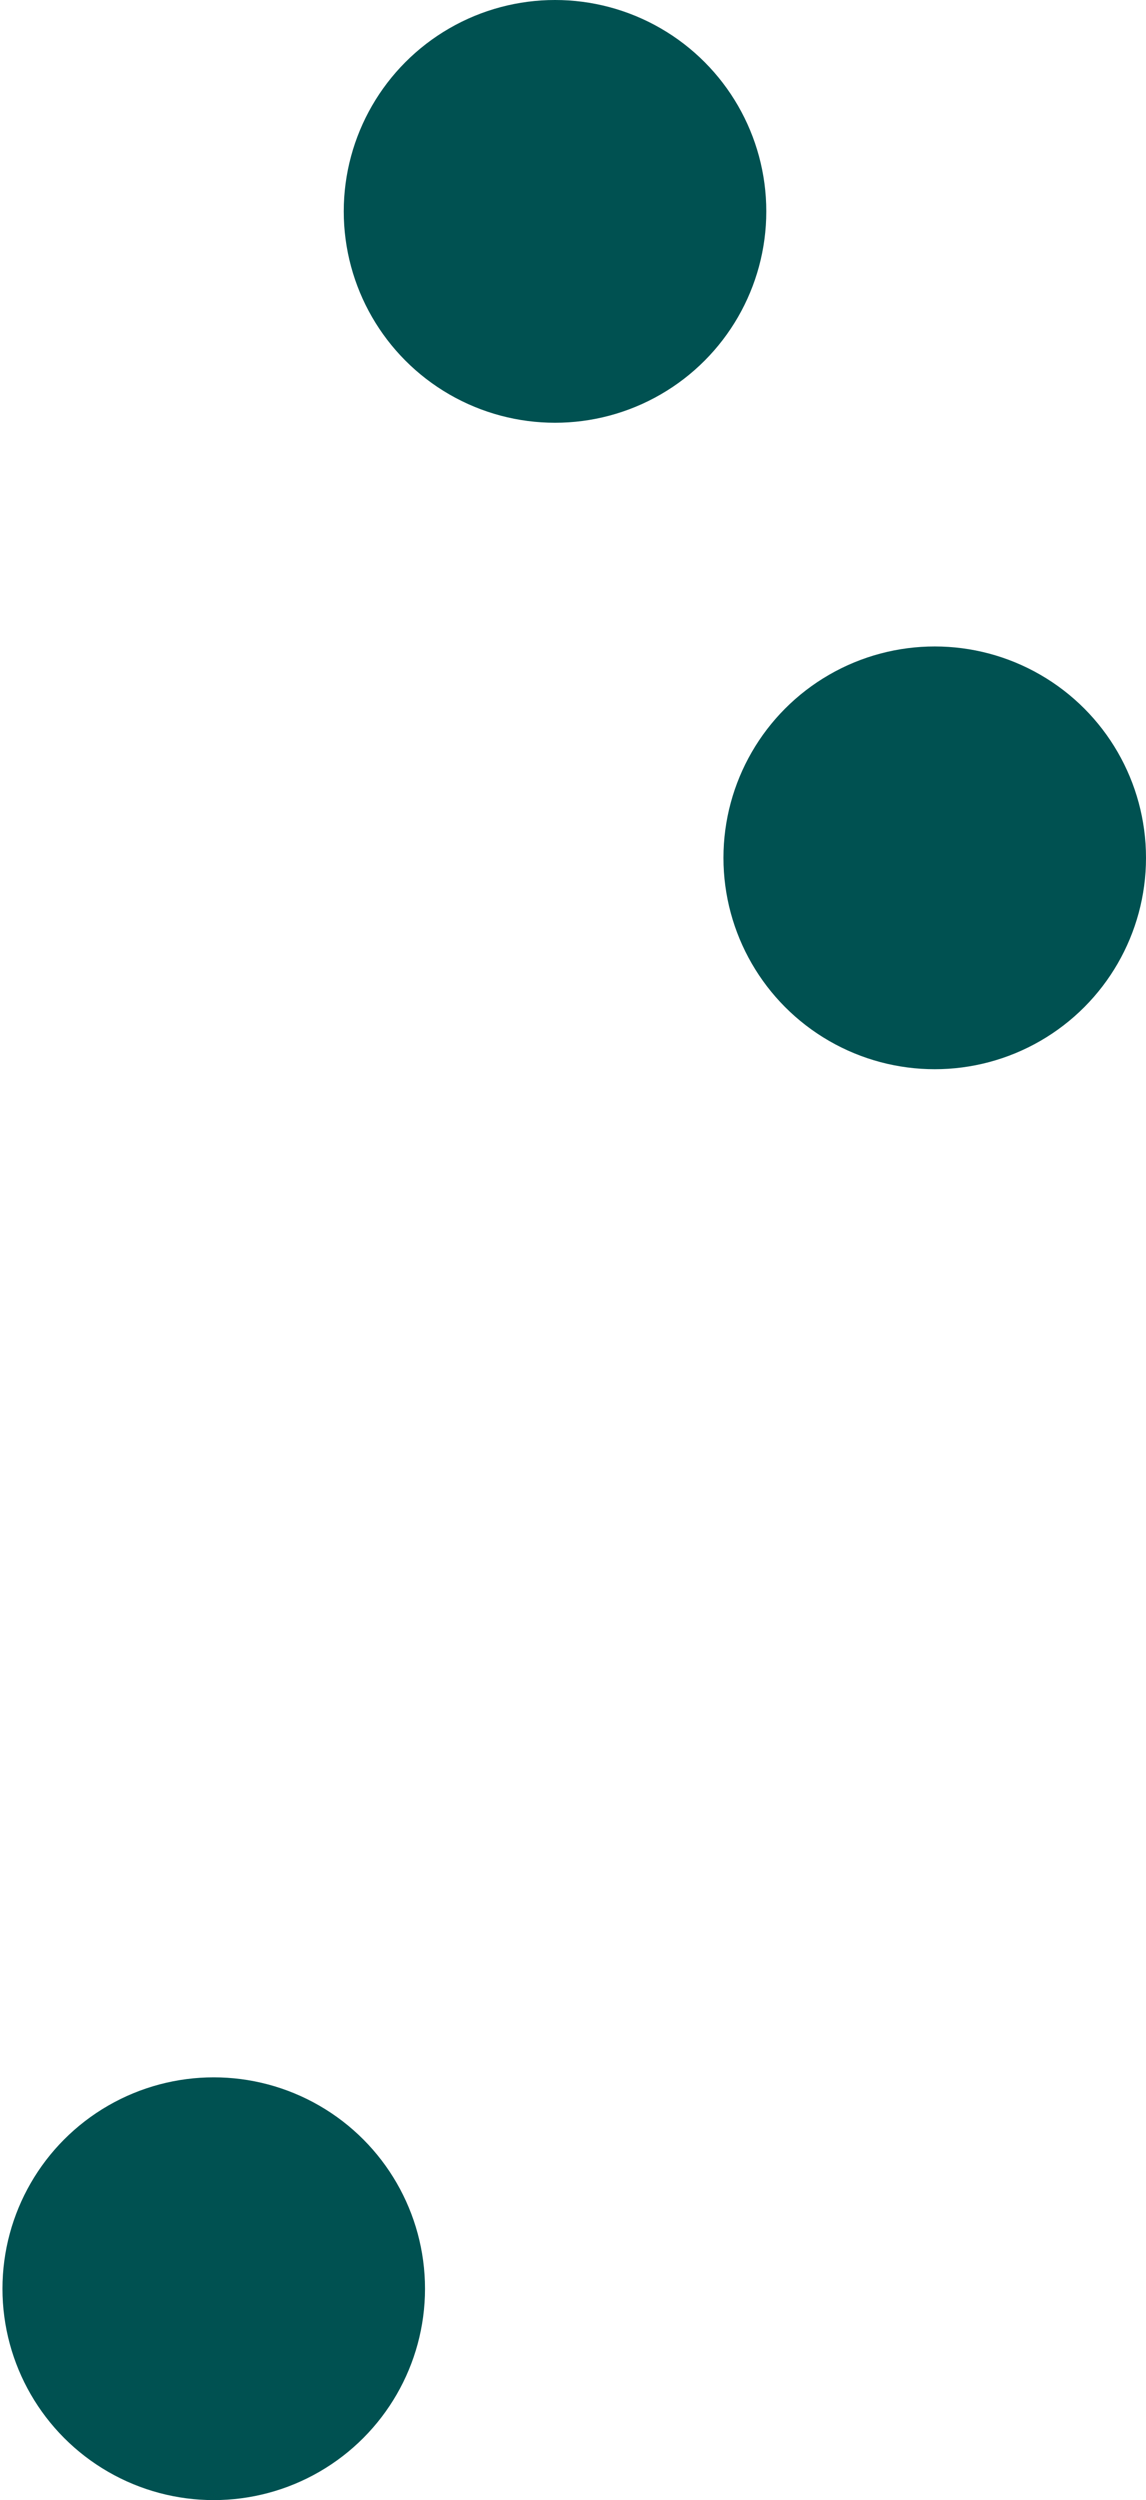 <svg width="410" height="894" viewBox="0 0 410 894" fill="none" xmlns="http://www.w3.org/2000/svg">
<circle cx="198.569" cy="75.587" r="75.587" fill="#005151"/>
<circle cx="334.413" cy="306.751" r="75.587" fill="#005151"/>
<circle cx="76.468" cy="818.414" r="75.587" fill="#005151"/>
</svg>
